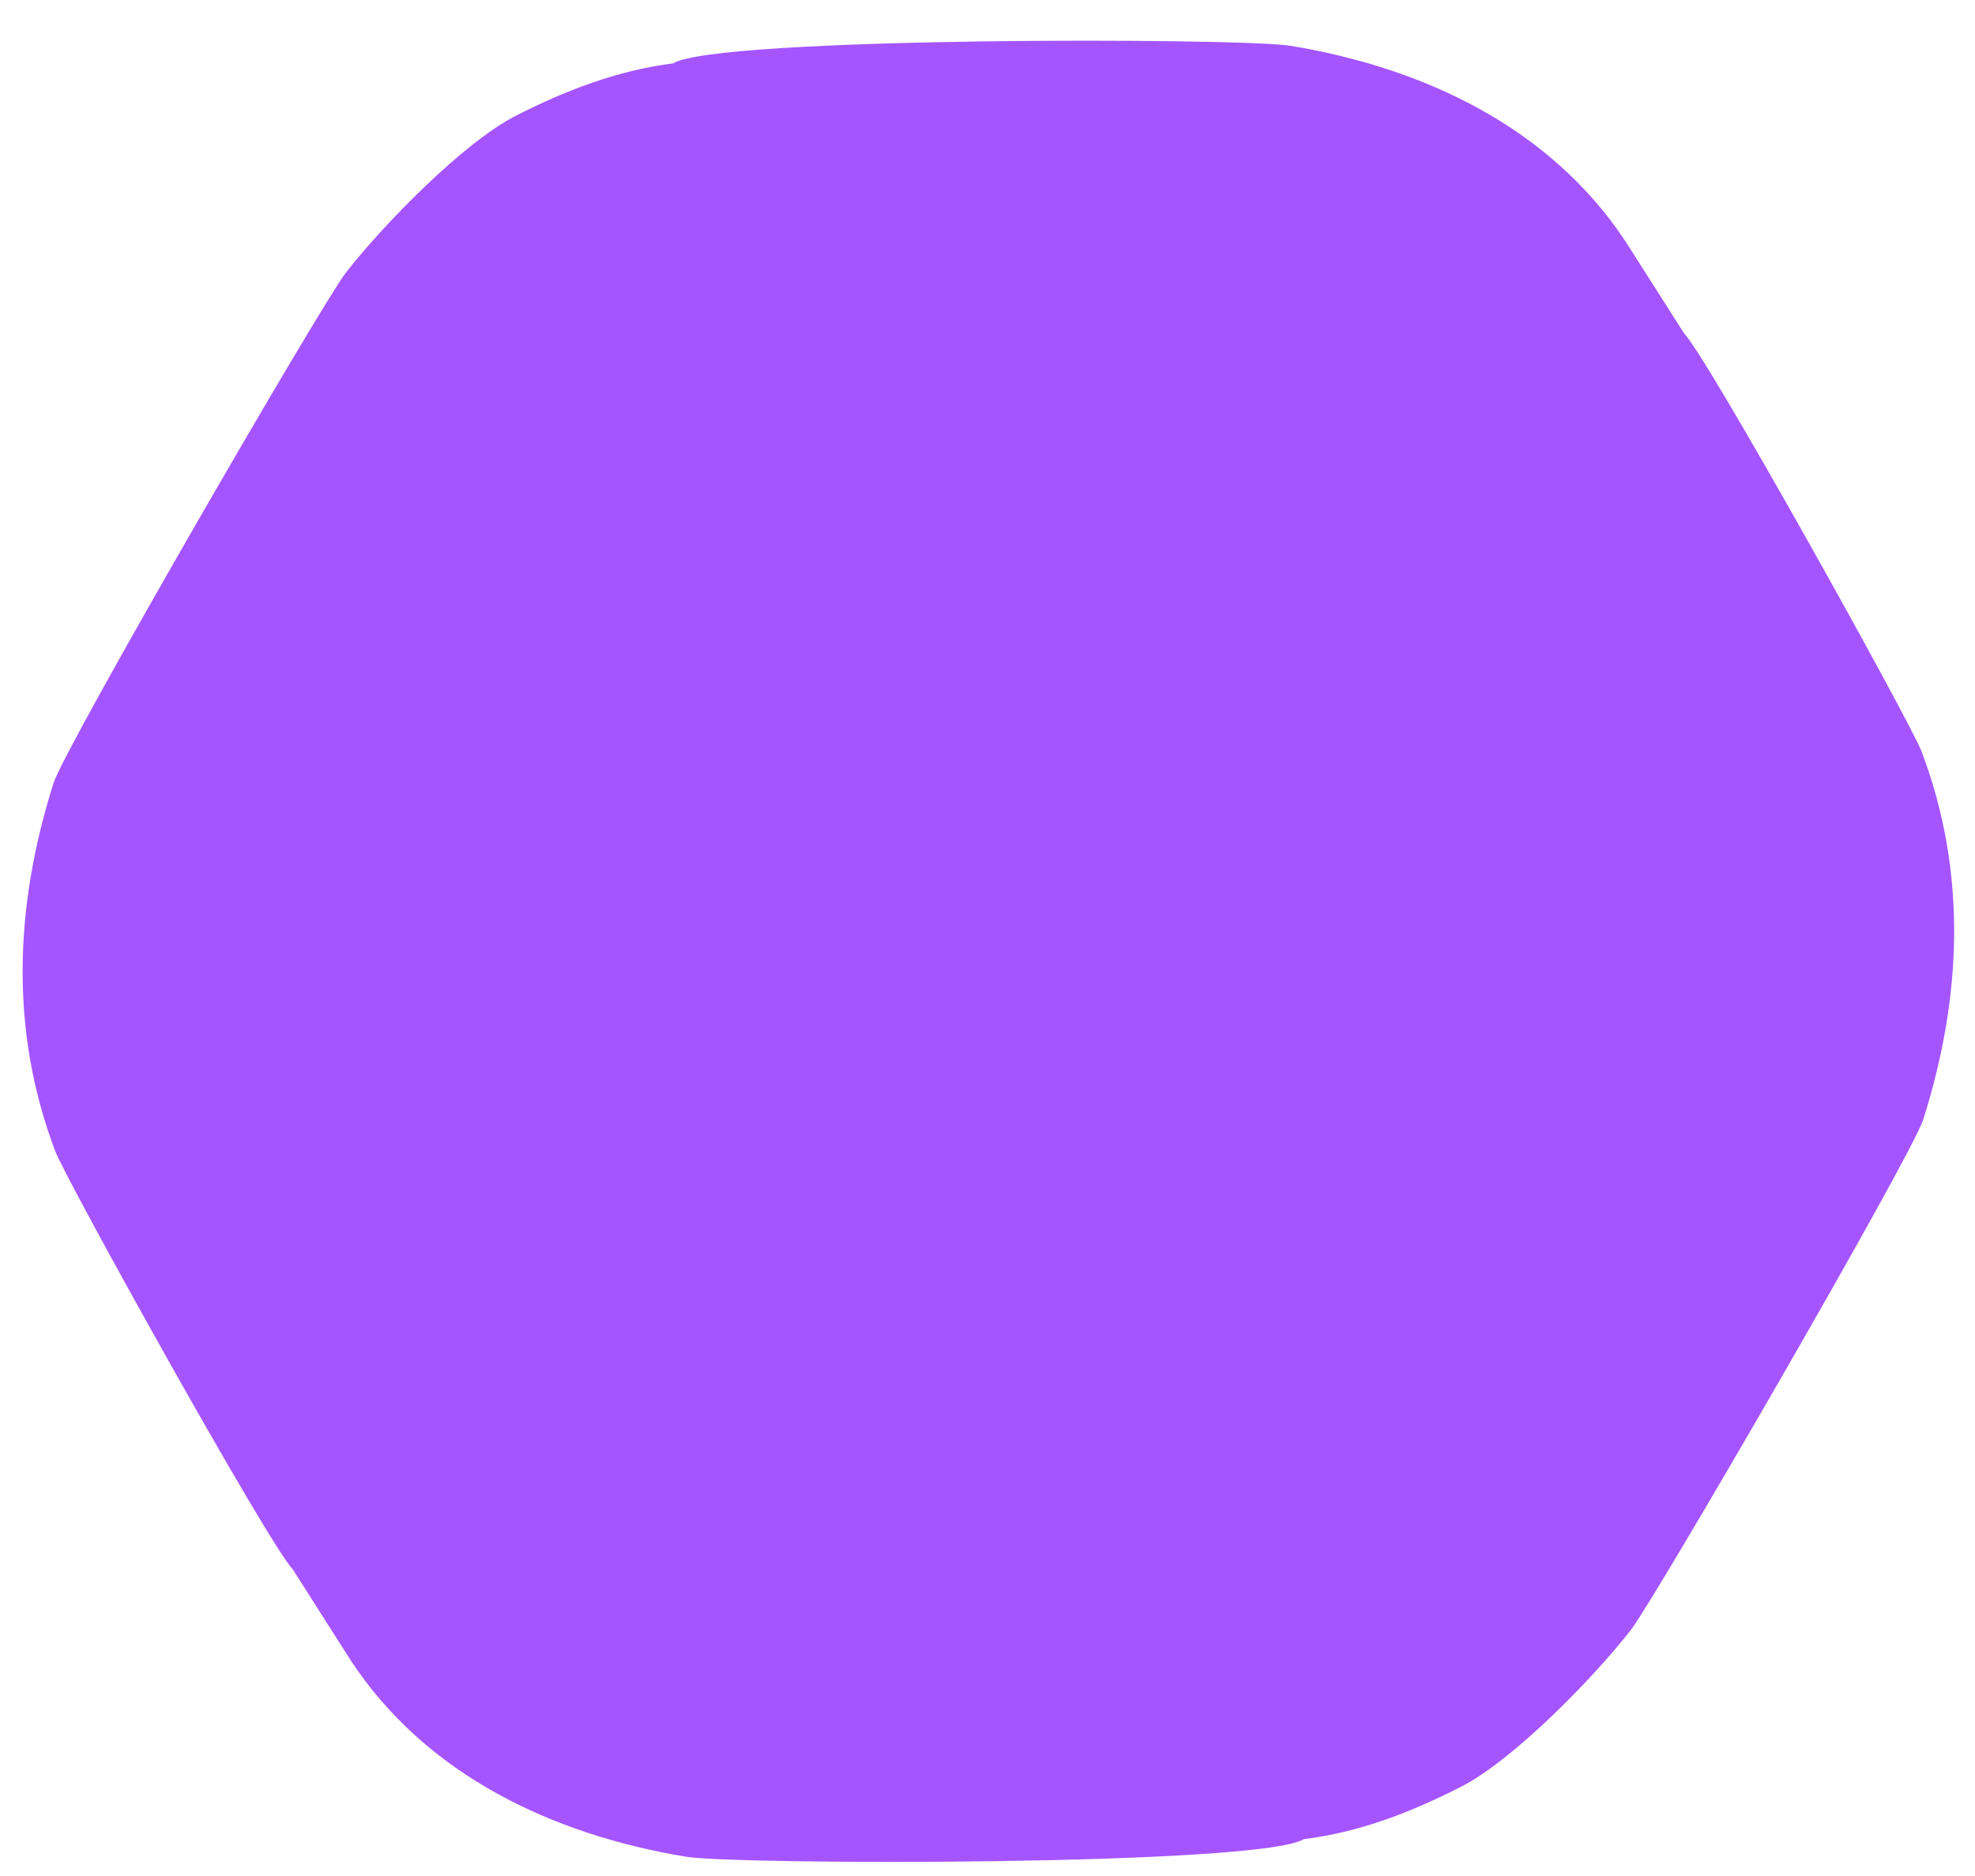 <svg width="40" height="38" viewBox="0 0 40 38" fill="none" xmlns="http://www.w3.org/2000/svg">
<path d="M7.005 5.523C7.76 4.554 9.386 2.885 10.447 2.345C11.453 1.83 12.515 1.425 13.631 1.284C14.515 0.738 25.147 0.763 26.141 0.928C28.846 1.376 31.411 2.585 32.938 4.915L34.11 6.756C34.583 7.234 38.699 14.638 38.92 15.227C39.846 17.68 39.736 20.201 38.951 22.68C38.718 23.41 33.533 32.365 33.03 33.016C32.276 33.985 30.65 35.653 29.589 36.193C28.527 36.733 27.521 37.113 26.404 37.254C25.521 37.8 14.889 37.776 13.895 37.61C11.189 37.162 8.625 35.954 7.097 33.623L5.926 31.783C5.453 31.304 1.336 23.9 1.116 23.311C0.189 20.858 0.3 18.337 1.085 15.859C1.318 15.129 6.502 6.173 7.005 5.523Z" fill="#A555FF"/>
</svg>
